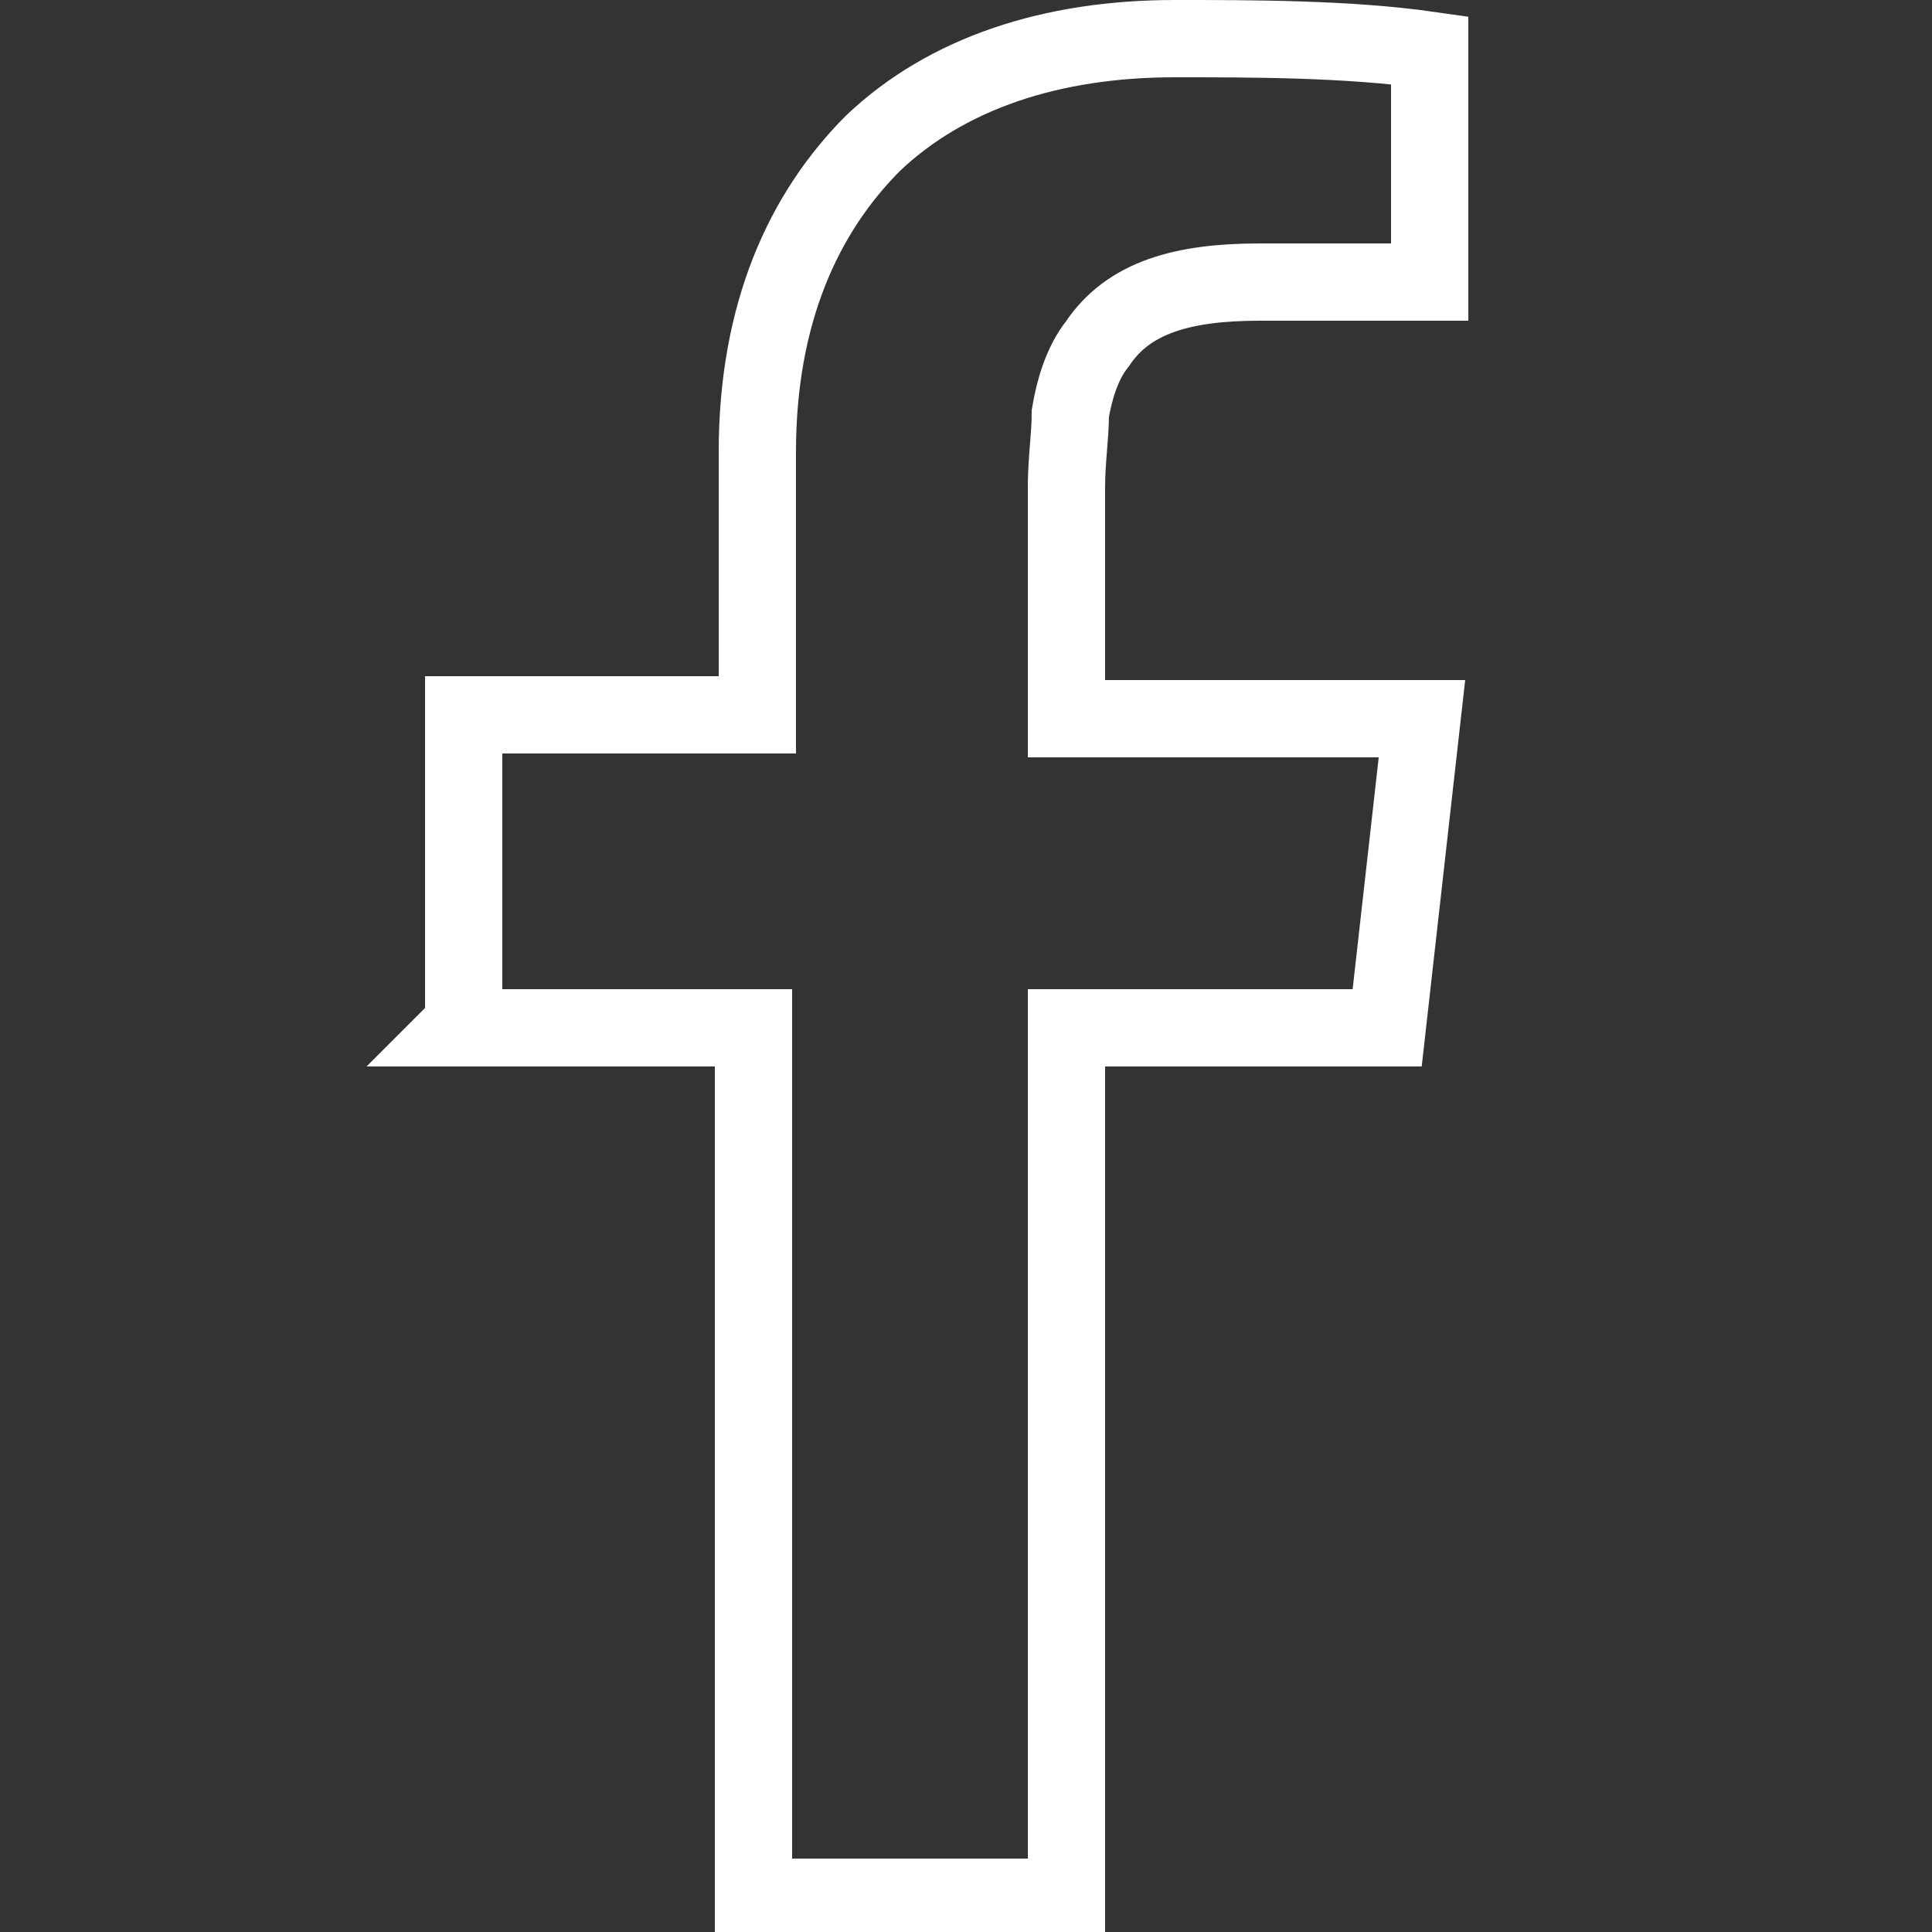 <?xml version="1.0" encoding="UTF-8"?>
<svg id="Capa_1" xmlns="http://www.w3.org/2000/svg" version="1.1" viewBox="0 0 50 50">
  <rect x="0" y="0" width="50" height="50" fill="#333333" stroke="none"/>
  <!-- Generator: Adobe Illustrator 29.3.1, SVG Export Plug-In . SVG Version: 2.1.0 Build 151)  -->
  <defs>
    <style>
      .st0 {
        fill: none;
        stroke: #fff;
        stroke-width: 2px;
      }
    </style>
  </defs>
  <path class="st0" d="M12,26.5v-8h7.6v-6.8c0-3.6,1.2-6.2,3-8,1.9-1.8,4.6-2.7,7.8-2.7h0c2,0,4.5,0,6.6.3v6h-4.4c-2,0-3.4.4-4.2,1.6-.4.5-.6,1.2-.7,1.8,0,.6-.1,1.2-.1,1.9v6h9.2l-.9,8h-7.3s-1,0-1,0v22.5h-8.1v-22.5h-1s-6.6,0-6.6,0Z"/>
</svg>